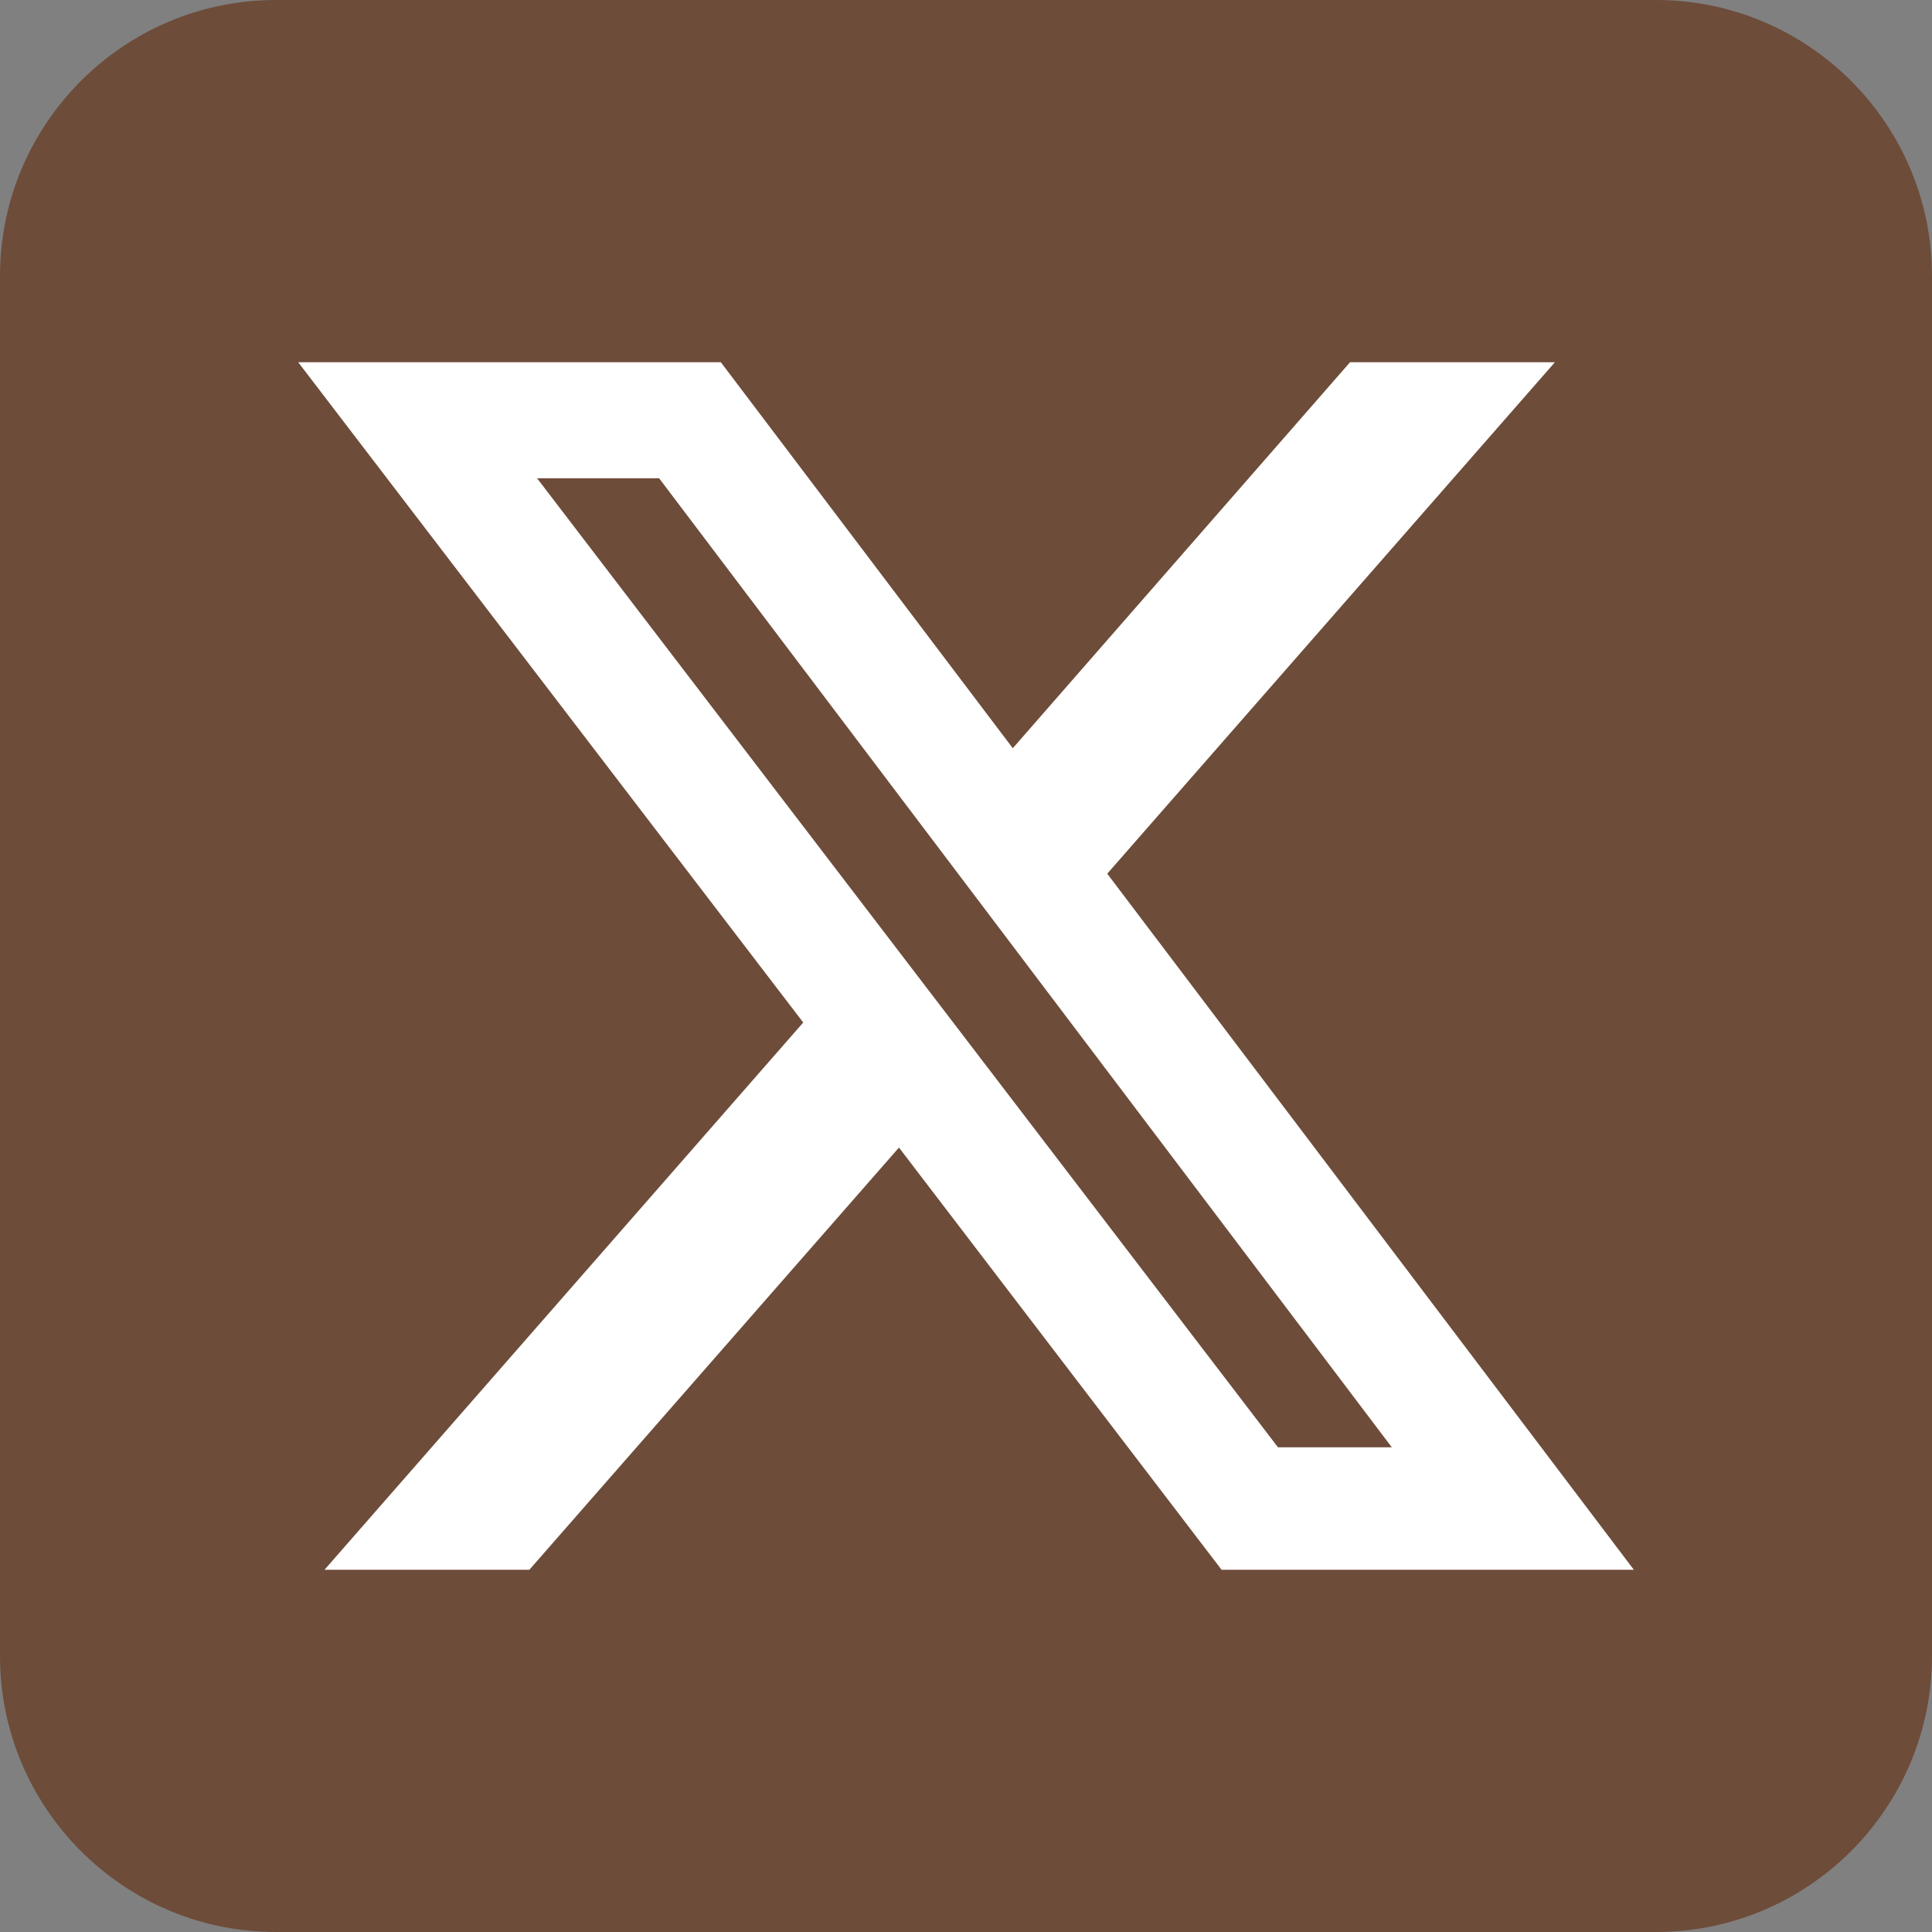 <?xml version="1.0" encoding="UTF-8"?>
<svg id="_編集モード" data-name=" 編集モード" xmlns="http://www.w3.org/2000/svg" width="36" height="36" version="1.1" viewBox="0 0 36 36">
  <rect x="0" y="0" width="36" height="36" fill="#808080" stroke="none"/>
  <defs>
    <style>
      .cls-1 {
        fill: #6e4c3a;
      }

      .cls-1, .cls-2 {
        stroke-width: 0px;
      }

      .cls-2 {
        fill: #fff;
      }
    </style>
  </defs>
  <path class="cls-1" d="M5.143,0C2.306,0,0,2.306,0,5.143v25.714c0,2.837,2.306,5.143,5.143,5.143h25.714c2.837,0,5.143-2.306,5.143-5.143V5.143c0-2.837-2.306-5.143-5.143-5.143H5.143Z"/>
  <path class="cls-2" d="M20.632,16.28l8.341-9.53h-3.817l-6.284,7.192-5.44-7.192h-7.875l9.41,12.303-8.92,10.197h3.817l6.887-7.867,6.011,7.867h7.682l-9.812-12.97ZM10.008,8.912h2.274l13.652,18.056h-2.121L10.008,8.912Z"/>
</svg>